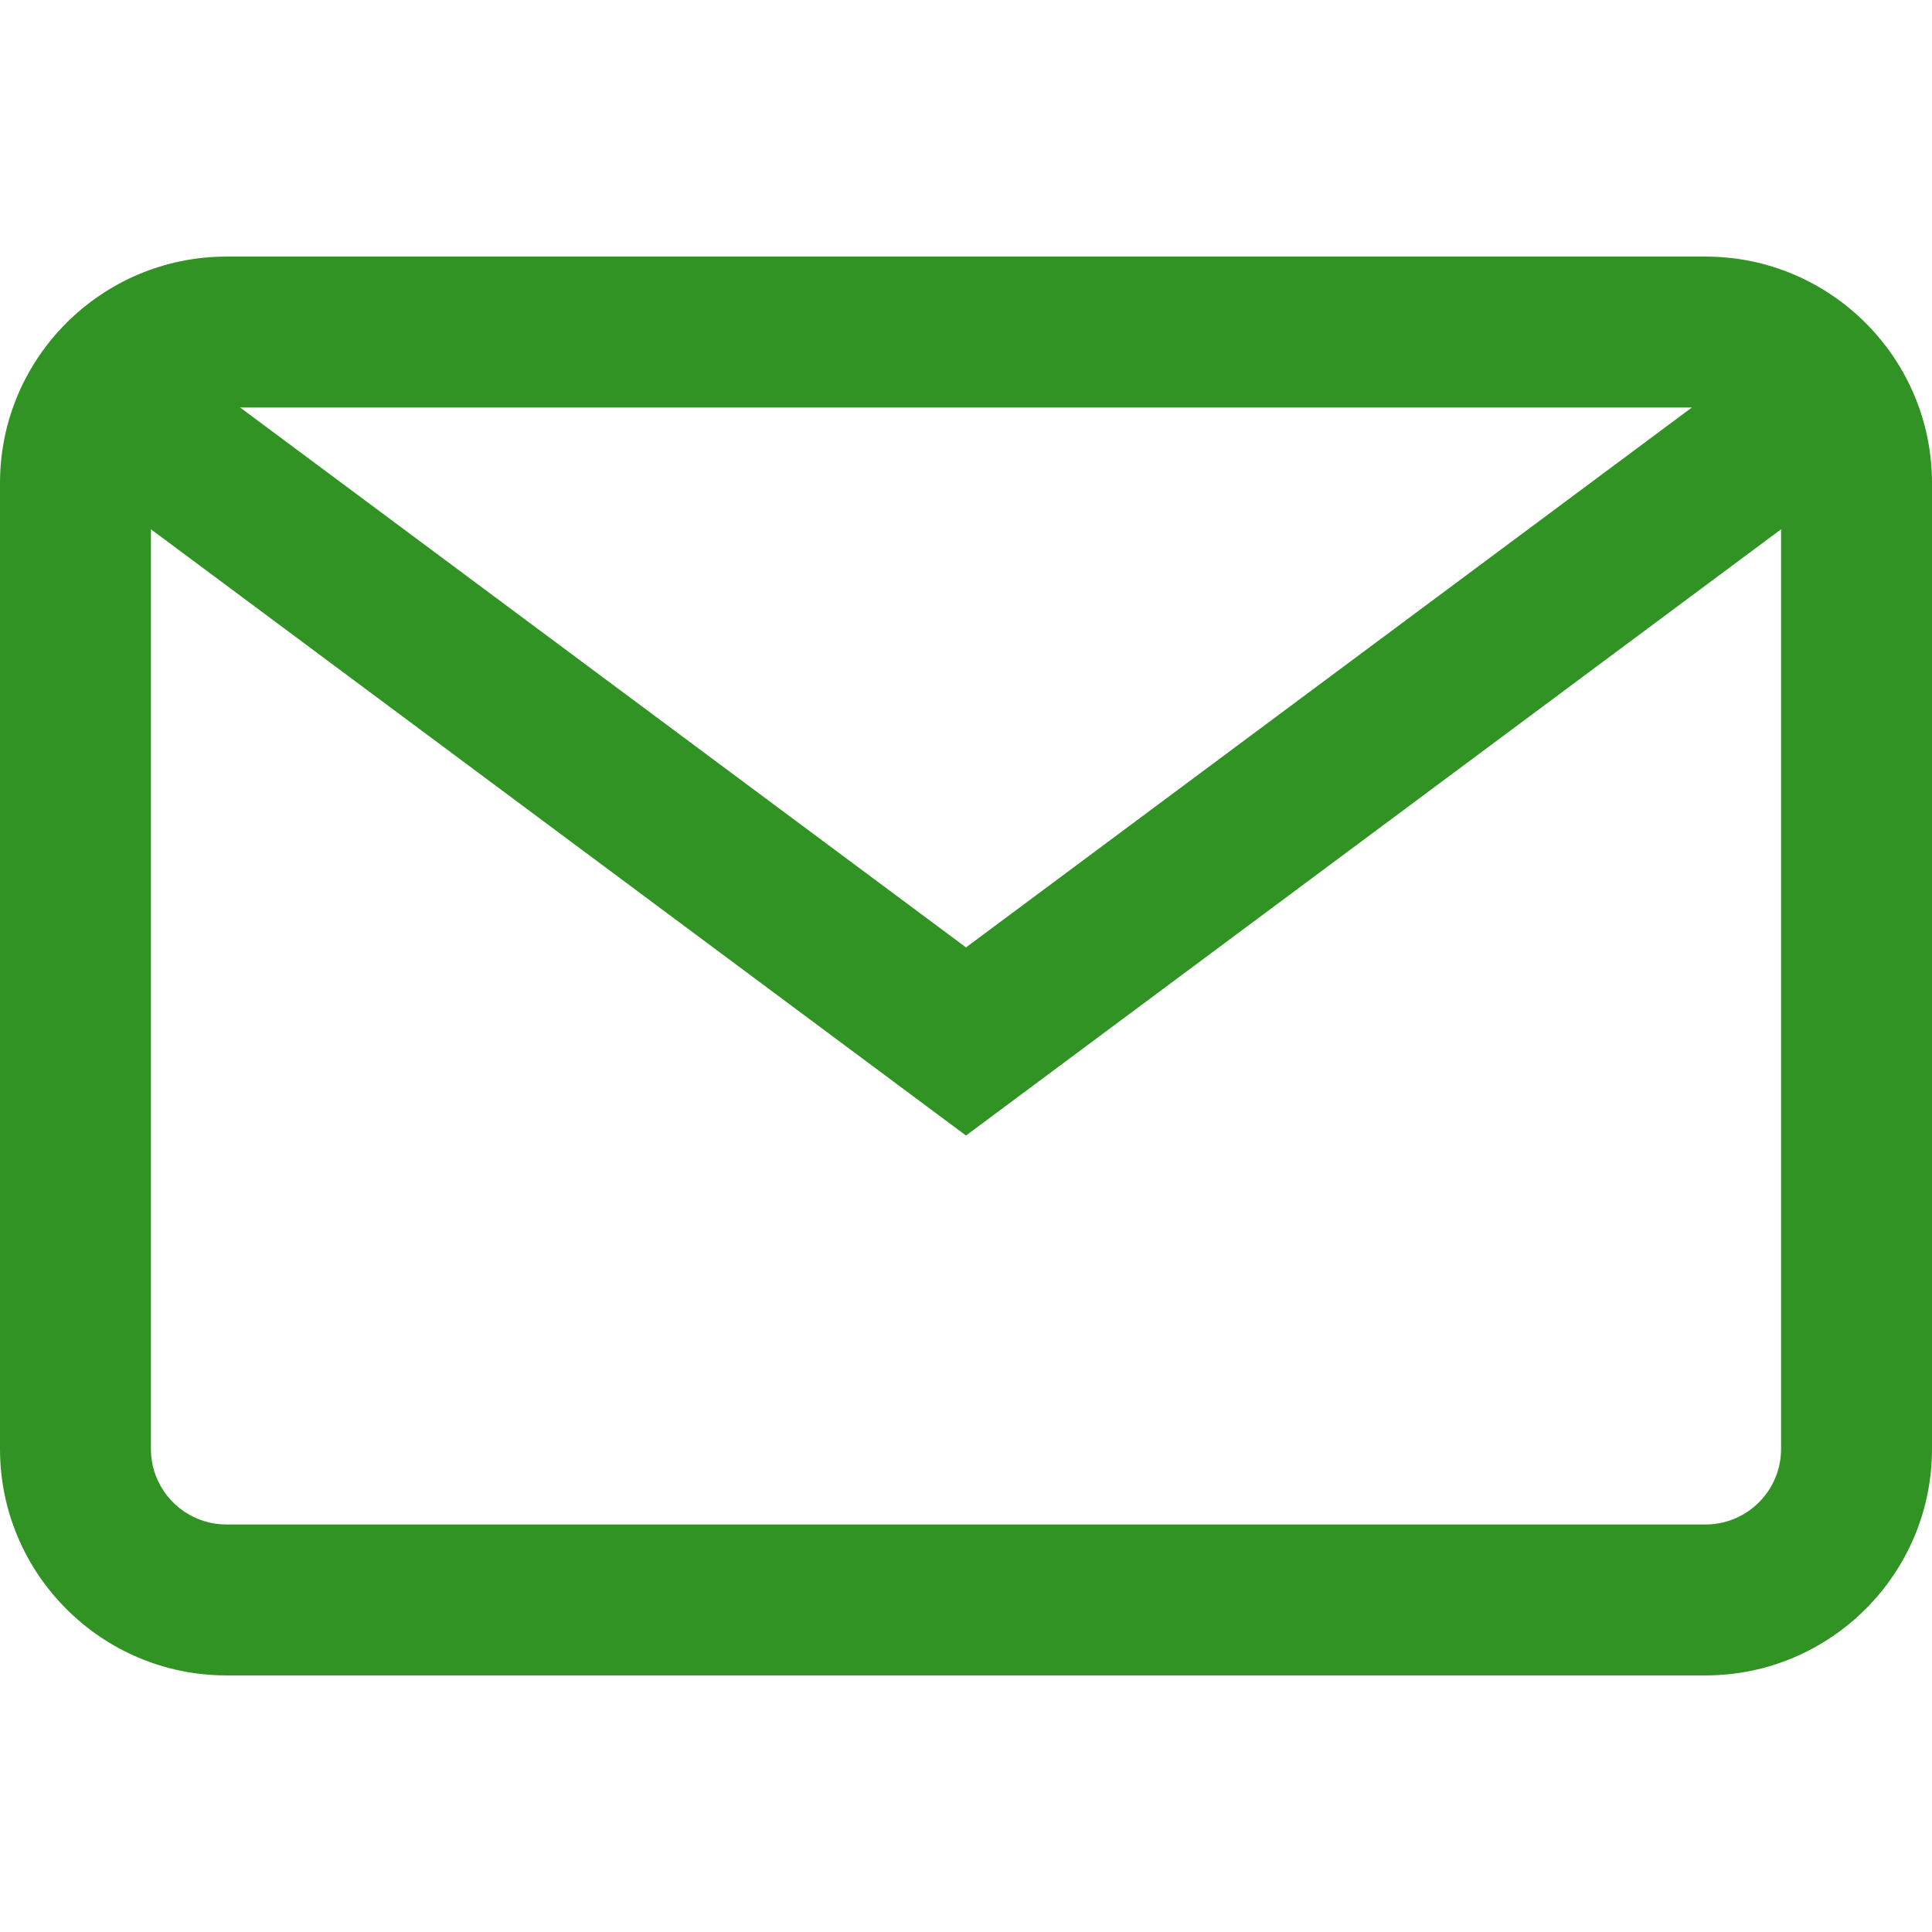 <svg xml:space="preserve" viewBox="0 0 512 512" height="24" width="24" version="1.1" xmlns:xlink="http://www.w3.org/1999/xlink" xmlns="http://www.w3.org/2000/svg"> <g> <g> <path fill="#319324" d="M452,68H60C26.916,68,0,94.916,0,128v256c0,33.084,26.916,60,60,60h392c33.084,0,60-26.916,60-60V128    C512,94.916,485.084,68,452,68z M472,384c0,11.028-8.972,20-20,20H60c-11.028,0-20-8.972-20-20V128c0-11.028,8.972-20,20-20h392    c11.028,0,20,8.972,20,20V384z"></path> </g> </g> <g> <g> <polygon fill="#319324" points="468.604,92.937 256,251.074 43.396,92.937 19.522,125.032 256,300.926 492.478,125.032"></polygon> </g> </g> </svg>